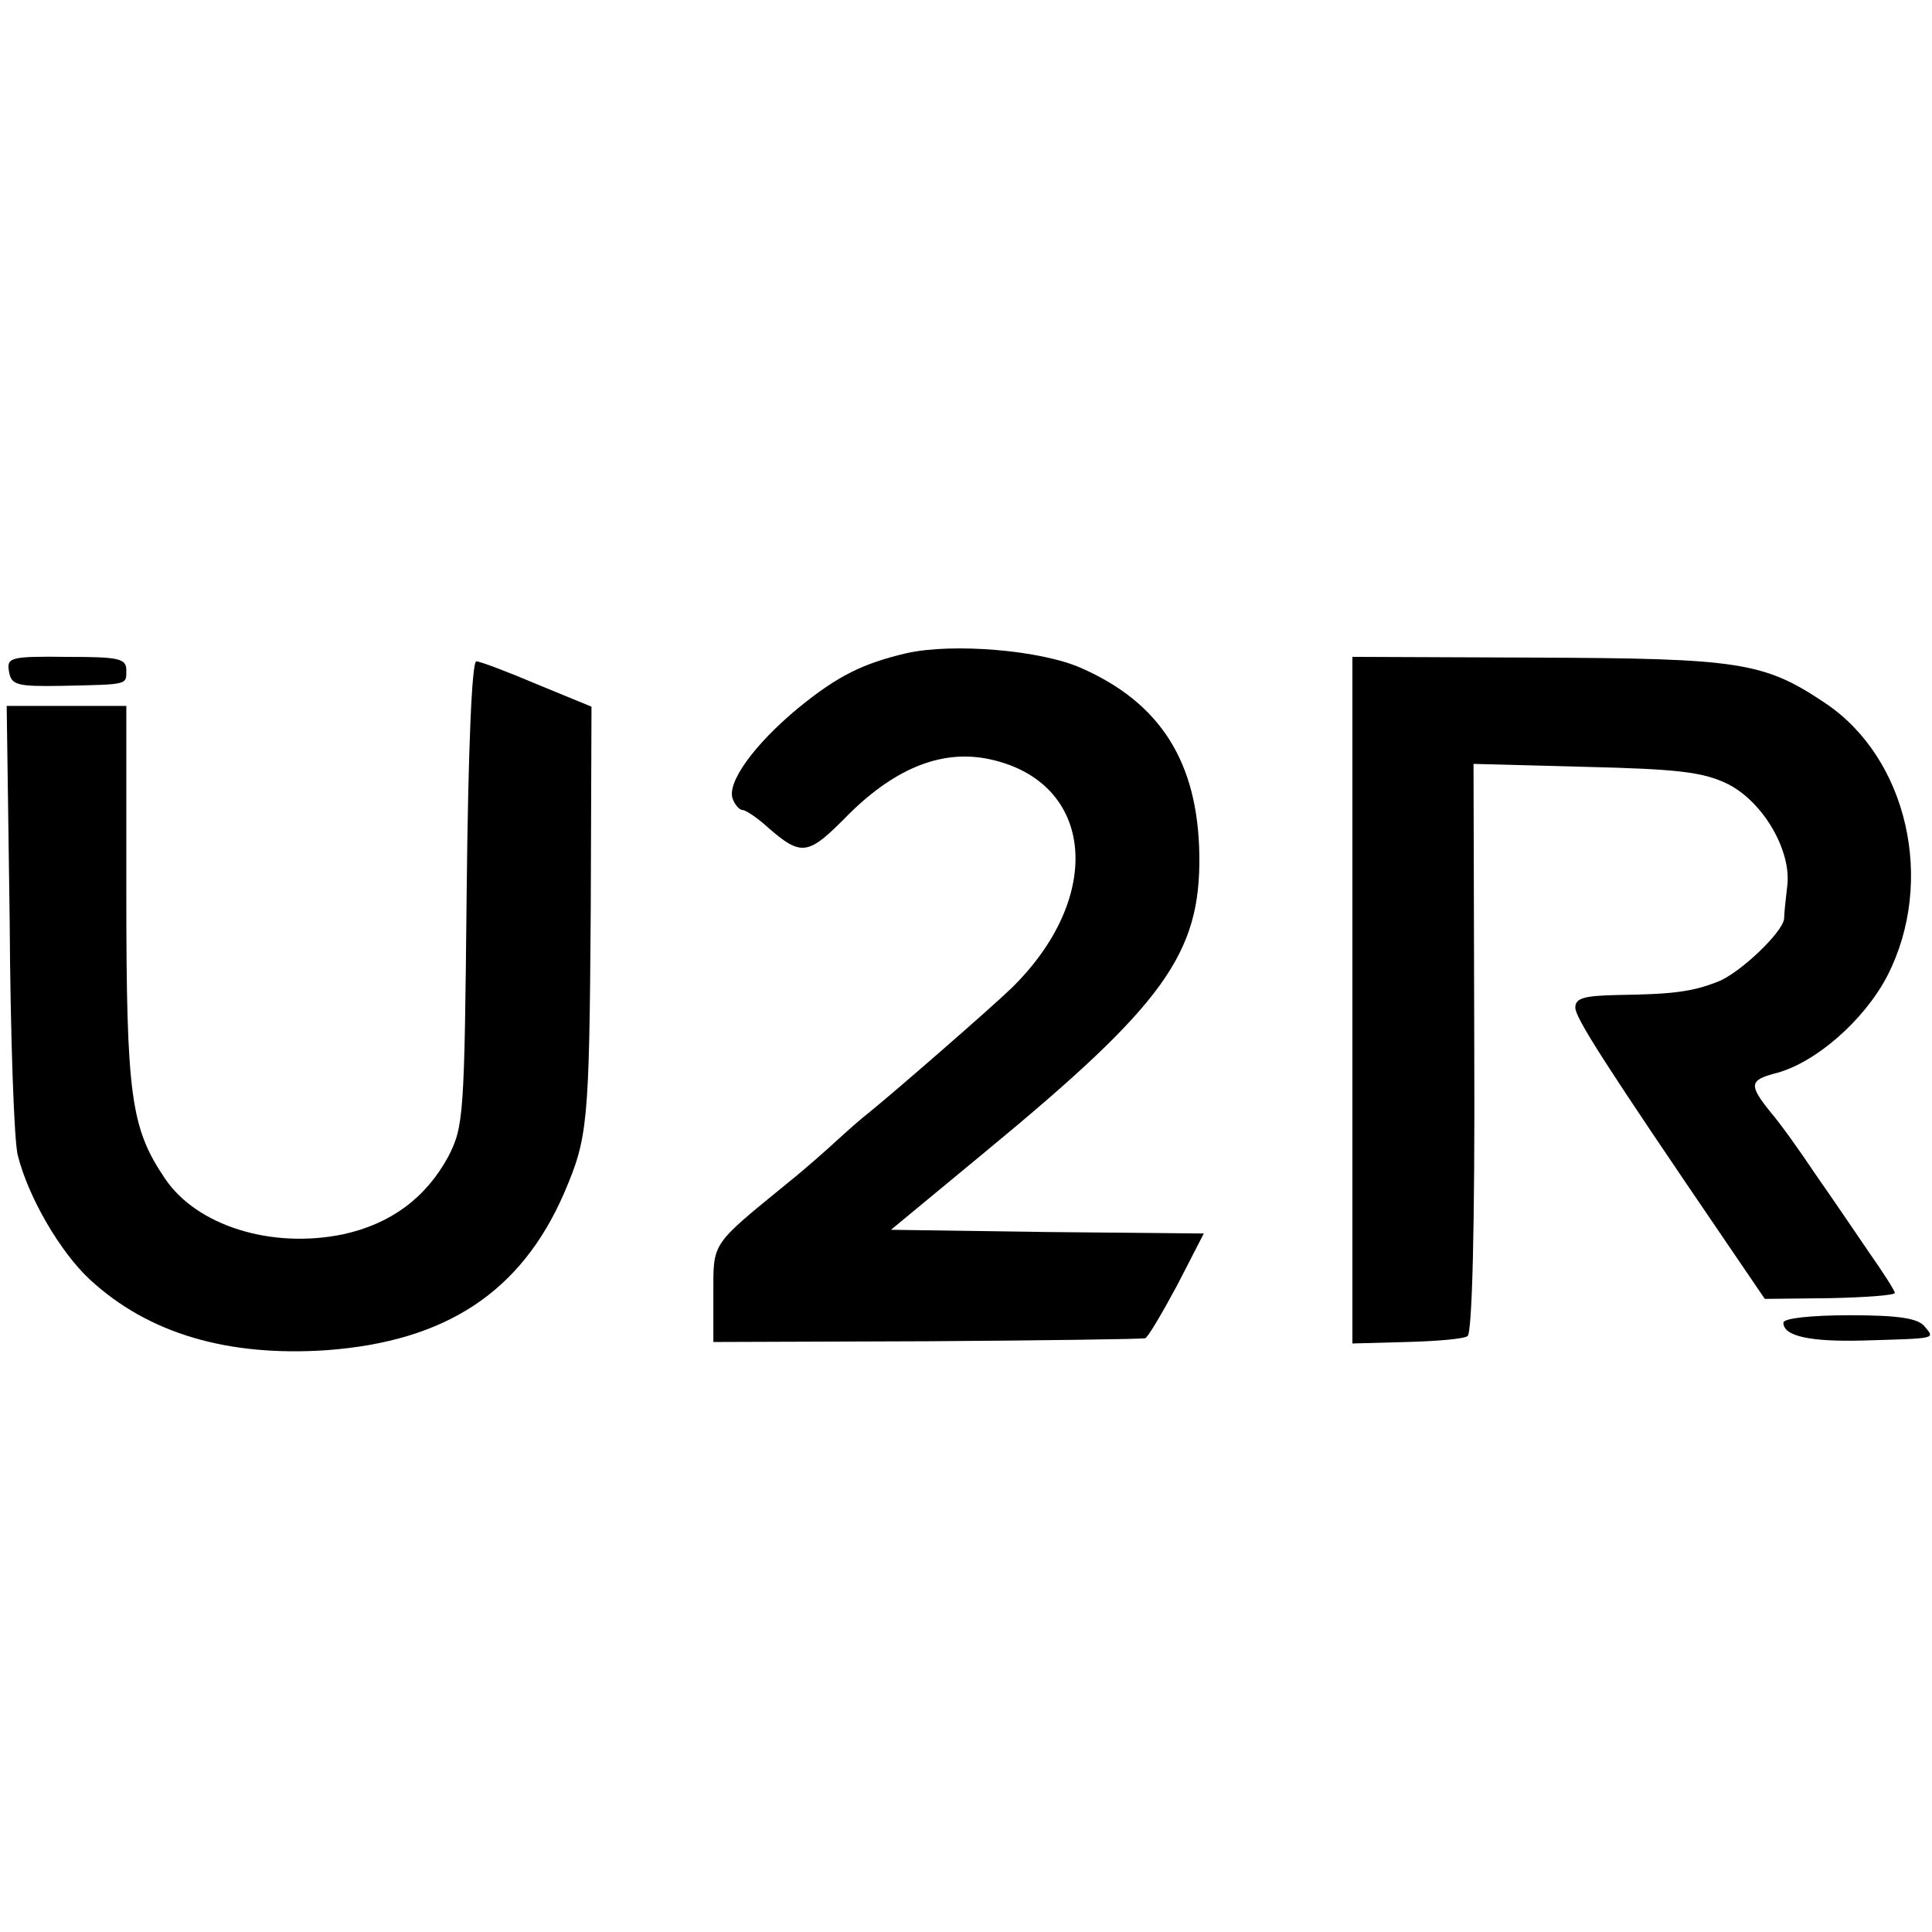 <?xml version="1.0" standalone="no"?>
<!DOCTYPE svg PUBLIC "-//W3C//DTD SVG 20010904//EN"
 "http://www.w3.org/TR/2001/REC-SVG-20010904/DTD/svg10.dtd">
<svg version="1.0" xmlns="http://www.w3.org/2000/svg"
 width="260pt" height="260pt" viewBox="0 0 260 260"
 preserveAspectRatio="xMidYMid meet">
<g transform="translate(0,260) scale(0.1,-0.1)"
fill="#000000" stroke="none">
<path d="M1220 1721 c-59 -14 -92 -30 -146 -74 -59 -49 -96 -100 -88 -122 3
-8 9 -15 13 -15 4 0 16 -8 27 -17 53 -47 59 -47 117 12 64 63 127 87 190 73
140 -31 154 -185 28 -308 -28 -27 -152 -135 -190 -166 -13 -10 -33 -28 -45
-39 -12 -11 -41 -37 -66 -57 -104 -85 -100 -79 -100 -150 l0 -64 288 1 c158 1
290 3 293 4 3 0 22 32 43 71 l36 70 -211 2 -210 3 127 105 c240 198 290 266
288 400 -2 124 -52 204 -159 251 -54 24 -172 34 -235 20z"/>
<path d="M12 1697 c3 -19 10 -21 71 -20 90 2 87 1 87 21 0 16 -10 18 -80 18
-76 1 -81 -1 -78 -19z"/>
<path d="M1820 1254 l0 -462 73 2 c39 1 77 4 82 8 6 4 10 143 9 388 l-1 382
151 -4 c125 -3 158 -7 191 -23 48 -24 87 -91 80 -139 -2 -17 -4 -36 -4 -42 -1
-18 -60 -74 -89 -85 -35 -14 -63 -17 -134 -18 -46 -1 -58 -4 -58 -17 0 -14 41
-78 206 -320 l49 -72 88 1 c48 1 87 4 87 7 0 3 -16 28 -35 55 -19 28 -51 75
-72 105 -20 30 -47 68 -60 83 -29 36 -29 43 4 52 55 13 122 72 153 132 65 127
27 293 -84 367 -82 55 -115 60 -388 61 l-248 1 0 -462z"/>
<path d="M628 1398 c-3 -302 -4 -314 -25 -355 -30 -55 -77 -90 -141 -104 -96
-20 -197 11 -240 75 -46 68 -52 111 -52 383 l0 253 -80 0 -81 0 4 -287 c1
-159 6 -301 11 -318 14 -56 57 -130 97 -167 79 -73 186 -104 319 -95 160 12
261 78 319 211 32 75 34 91 36 383 l1 272 -73 30 c-40 17 -77 31 -82 31 -6 0
-11 -119 -13 -312z"/>
<path d="M2400 820 c0 -18 35 -26 108 -24 100 3 96 2 82 19 -9 11 -35 15 -101
15 -51 0 -89 -4 -89 -10z"/>
</g>
</svg>
